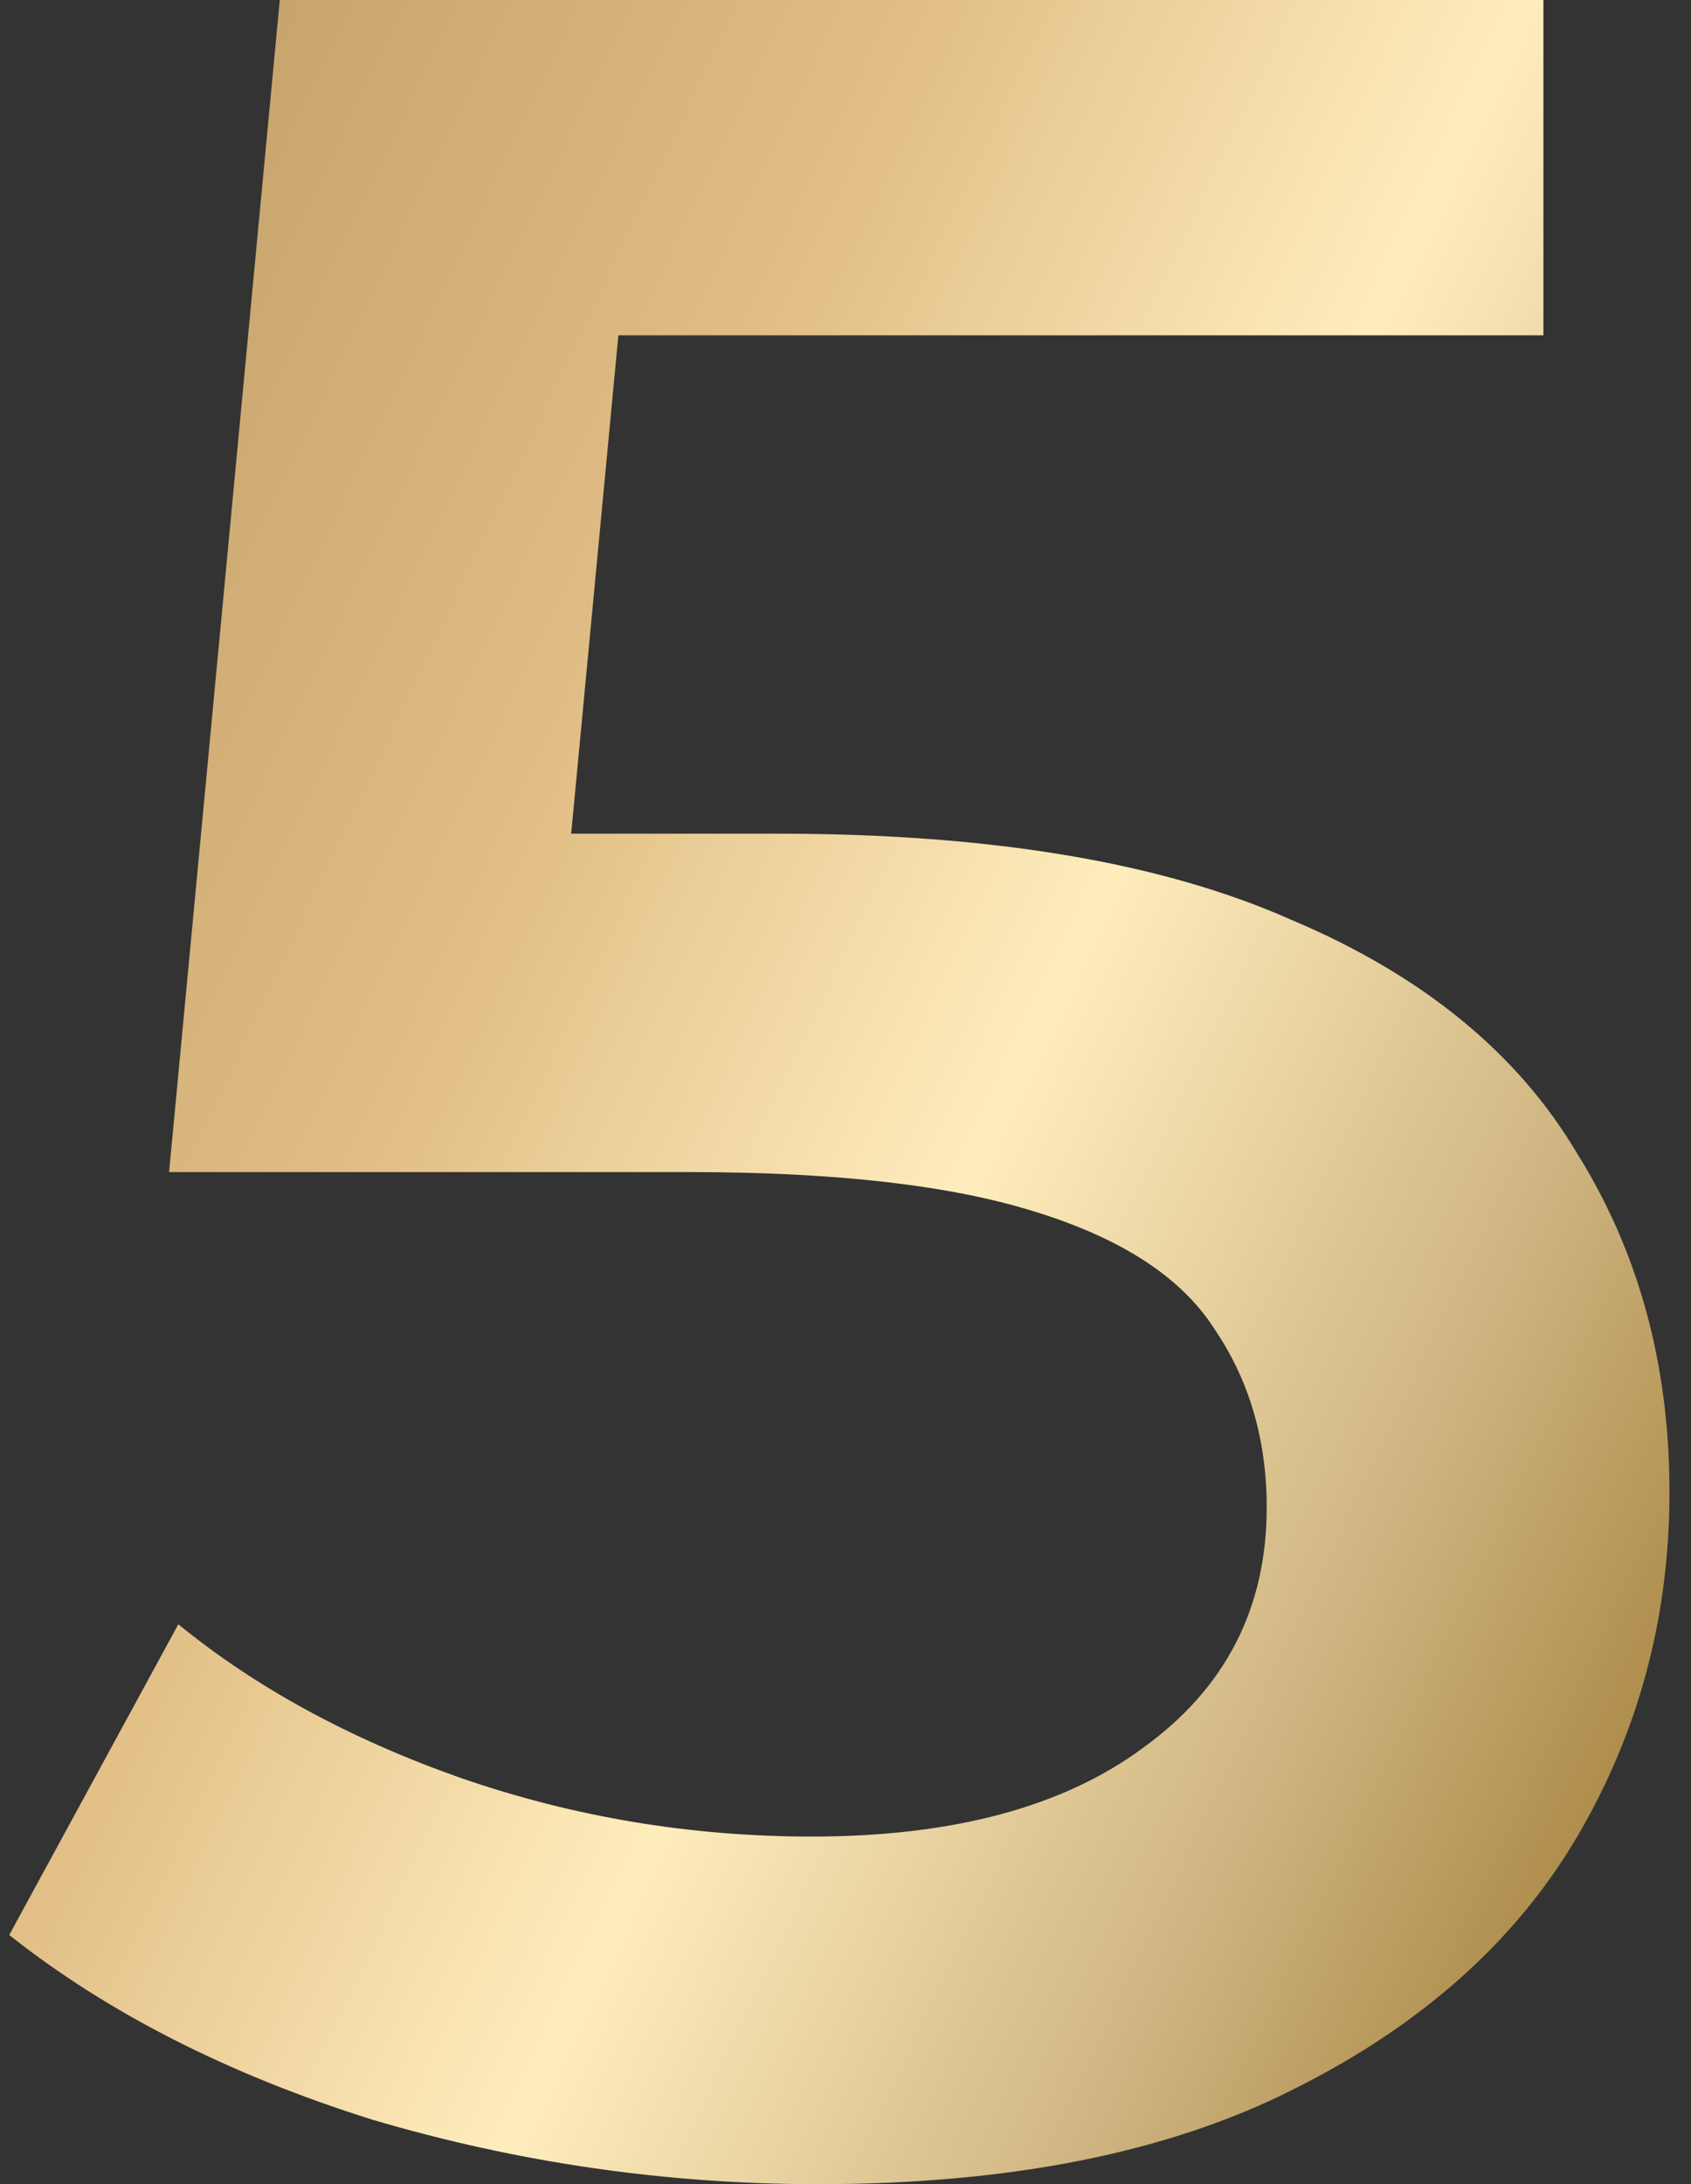 <?xml version="1.0" encoding="UTF-8"?> <svg xmlns="http://www.w3.org/2000/svg" width="55" height="71" viewBox="0 0 55 71" fill="none"><rect x="0" y="0" width="55" height="71" fill="#333333" stroke="none"/> <path d="M26.6 71C21.667 71 16.833 70.3 12.1 68.9C7.433 67.433 3.5 65.433 0.3 62.9L5.8 52.8C8.333 54.867 11.4 56.533 15 57.8C18.667 59.067 22.467 59.7 26.4 59.7C31 59.7 34.6 58.733 37.2 56.8C39.867 54.867 41.2 52.267 41.2 49C41.2 46.8 40.633 44.867 39.5 43.2C38.433 41.533 36.5 40.267 33.7 39.4C30.967 38.533 27.2 38.1 22.4 38.1H5.5L9.1 -4.76837e-06H50.2V10.9H13.9L20.7 4.7L18 33.2L11.2 27.1H25.3C32.233 27.1 37.8 28.033 42 29.9C46.267 31.7 49.367 34.233 51.3 37.5C53.3 40.7 54.3 44.367 54.3 48.5C54.3 52.567 53.3 56.3 51.3 59.7C49.3 63.1 46.233 65.833 42.1 67.9C38.033 69.967 32.867 71 26.6 71Z" fill="url(#paint0_linear_113_609)"></path> <defs> <linearGradient id="paint0_linear_113_609" x1="-1" y1="-17" x2="86.668" y2="24.634" gradientUnits="userSpaceOnUse"> <stop stop-color="#CBAC6B"></stop> <stop offset="0.172" stop-color="#C8A56C"></stop> <stop offset="0.359" stop-color="#E0BD84"></stop> <stop offset="0.547" stop-color="#FFEDBD"></stop> <stop offset="0.724" stop-color="#CEB480"></stop> <stop offset="0.823" stop-color="#B08F4F"></stop> <stop offset="1" stop-color="#875B15"></stop> </linearGradient> </defs> </svg> 